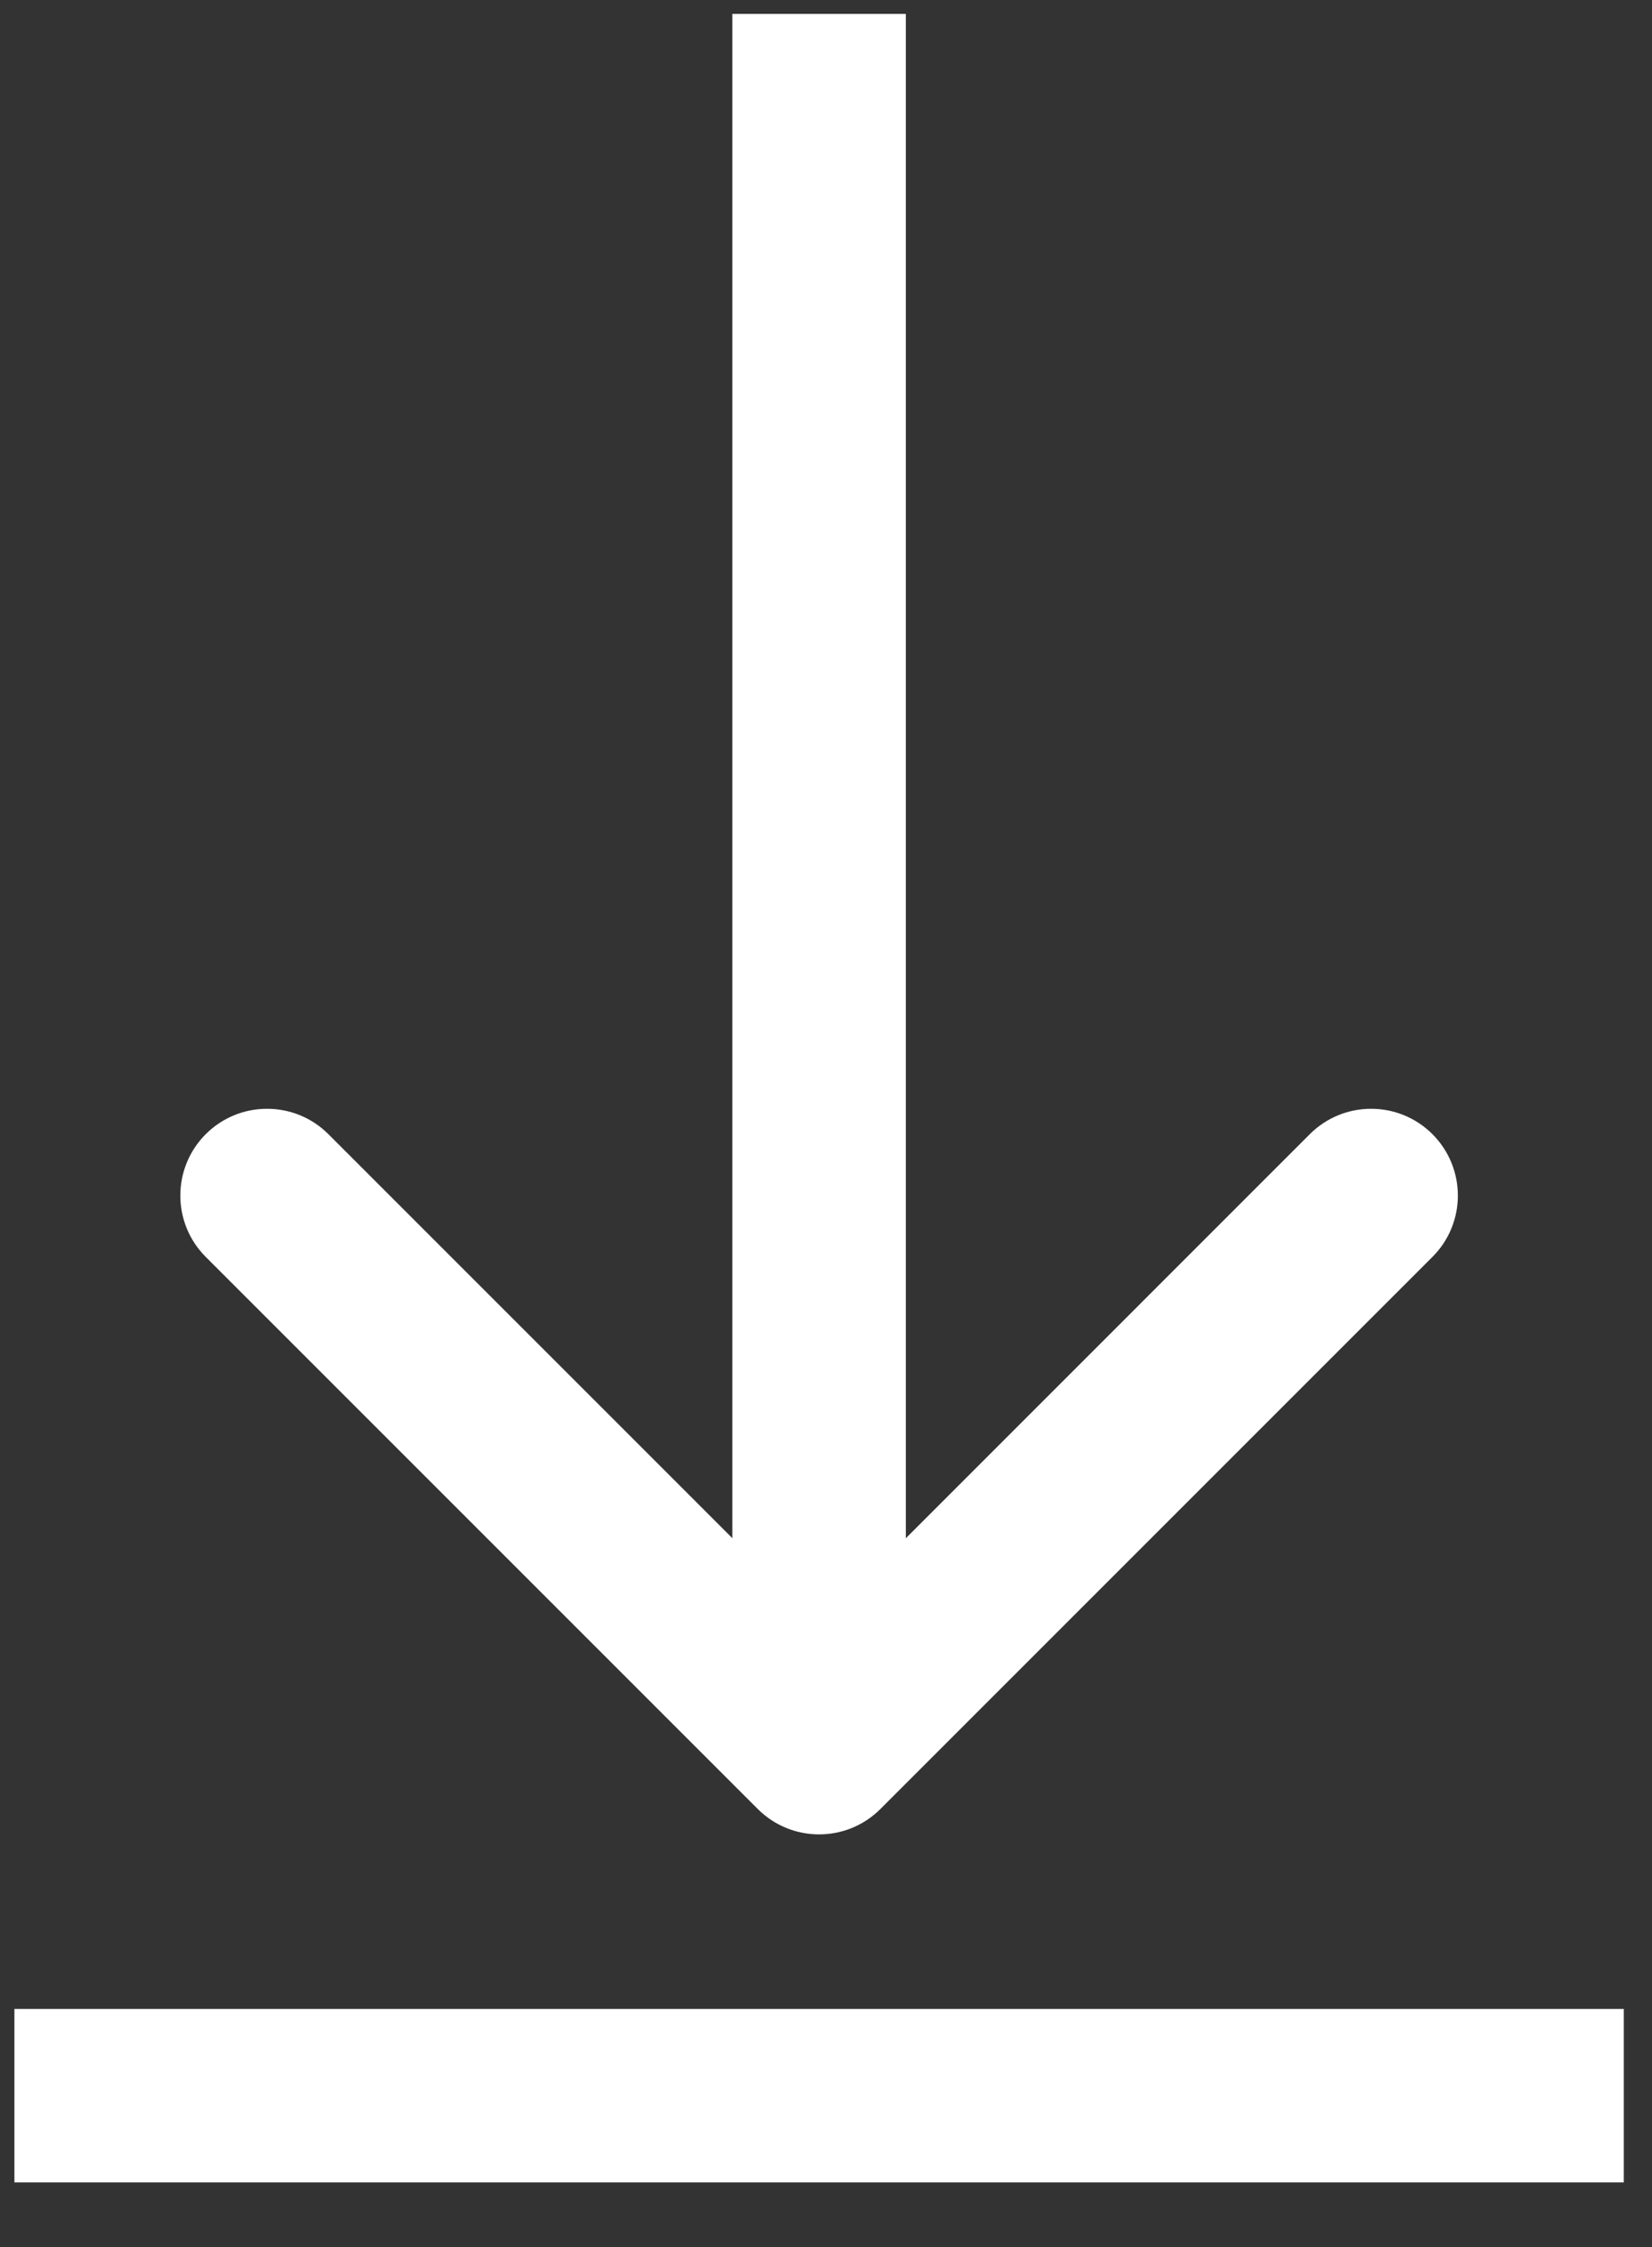 <?xml version="1.0" encoding="UTF-8"?> <svg xmlns="http://www.w3.org/2000/svg" width="25" height="34" viewBox="0 0 25 34" fill="none"><rect x="0" y="0" width="25" height="34" fill="#333333" stroke="none"/> <path d="M11.467 27.372C11.98 27.885 12.811 27.885 13.324 27.372L21.678 19.018C22.19 18.506 22.19 17.675 21.678 17.162C21.165 16.649 20.334 16.649 19.821 17.162L12.396 24.588L4.97 17.162C4.457 16.649 3.626 16.649 3.113 17.162C2.601 17.675 2.601 18.506 3.113 19.018L11.467 27.372ZM11.083 0.21L11.083 26.444L13.708 26.444L13.708 0.21L11.083 0.21Z" fill="white"></path> <line x1="0.218" y1="31.71" x2="24.573" y2="31.71" stroke="white" stroke-width="2.625"></line> </svg> 